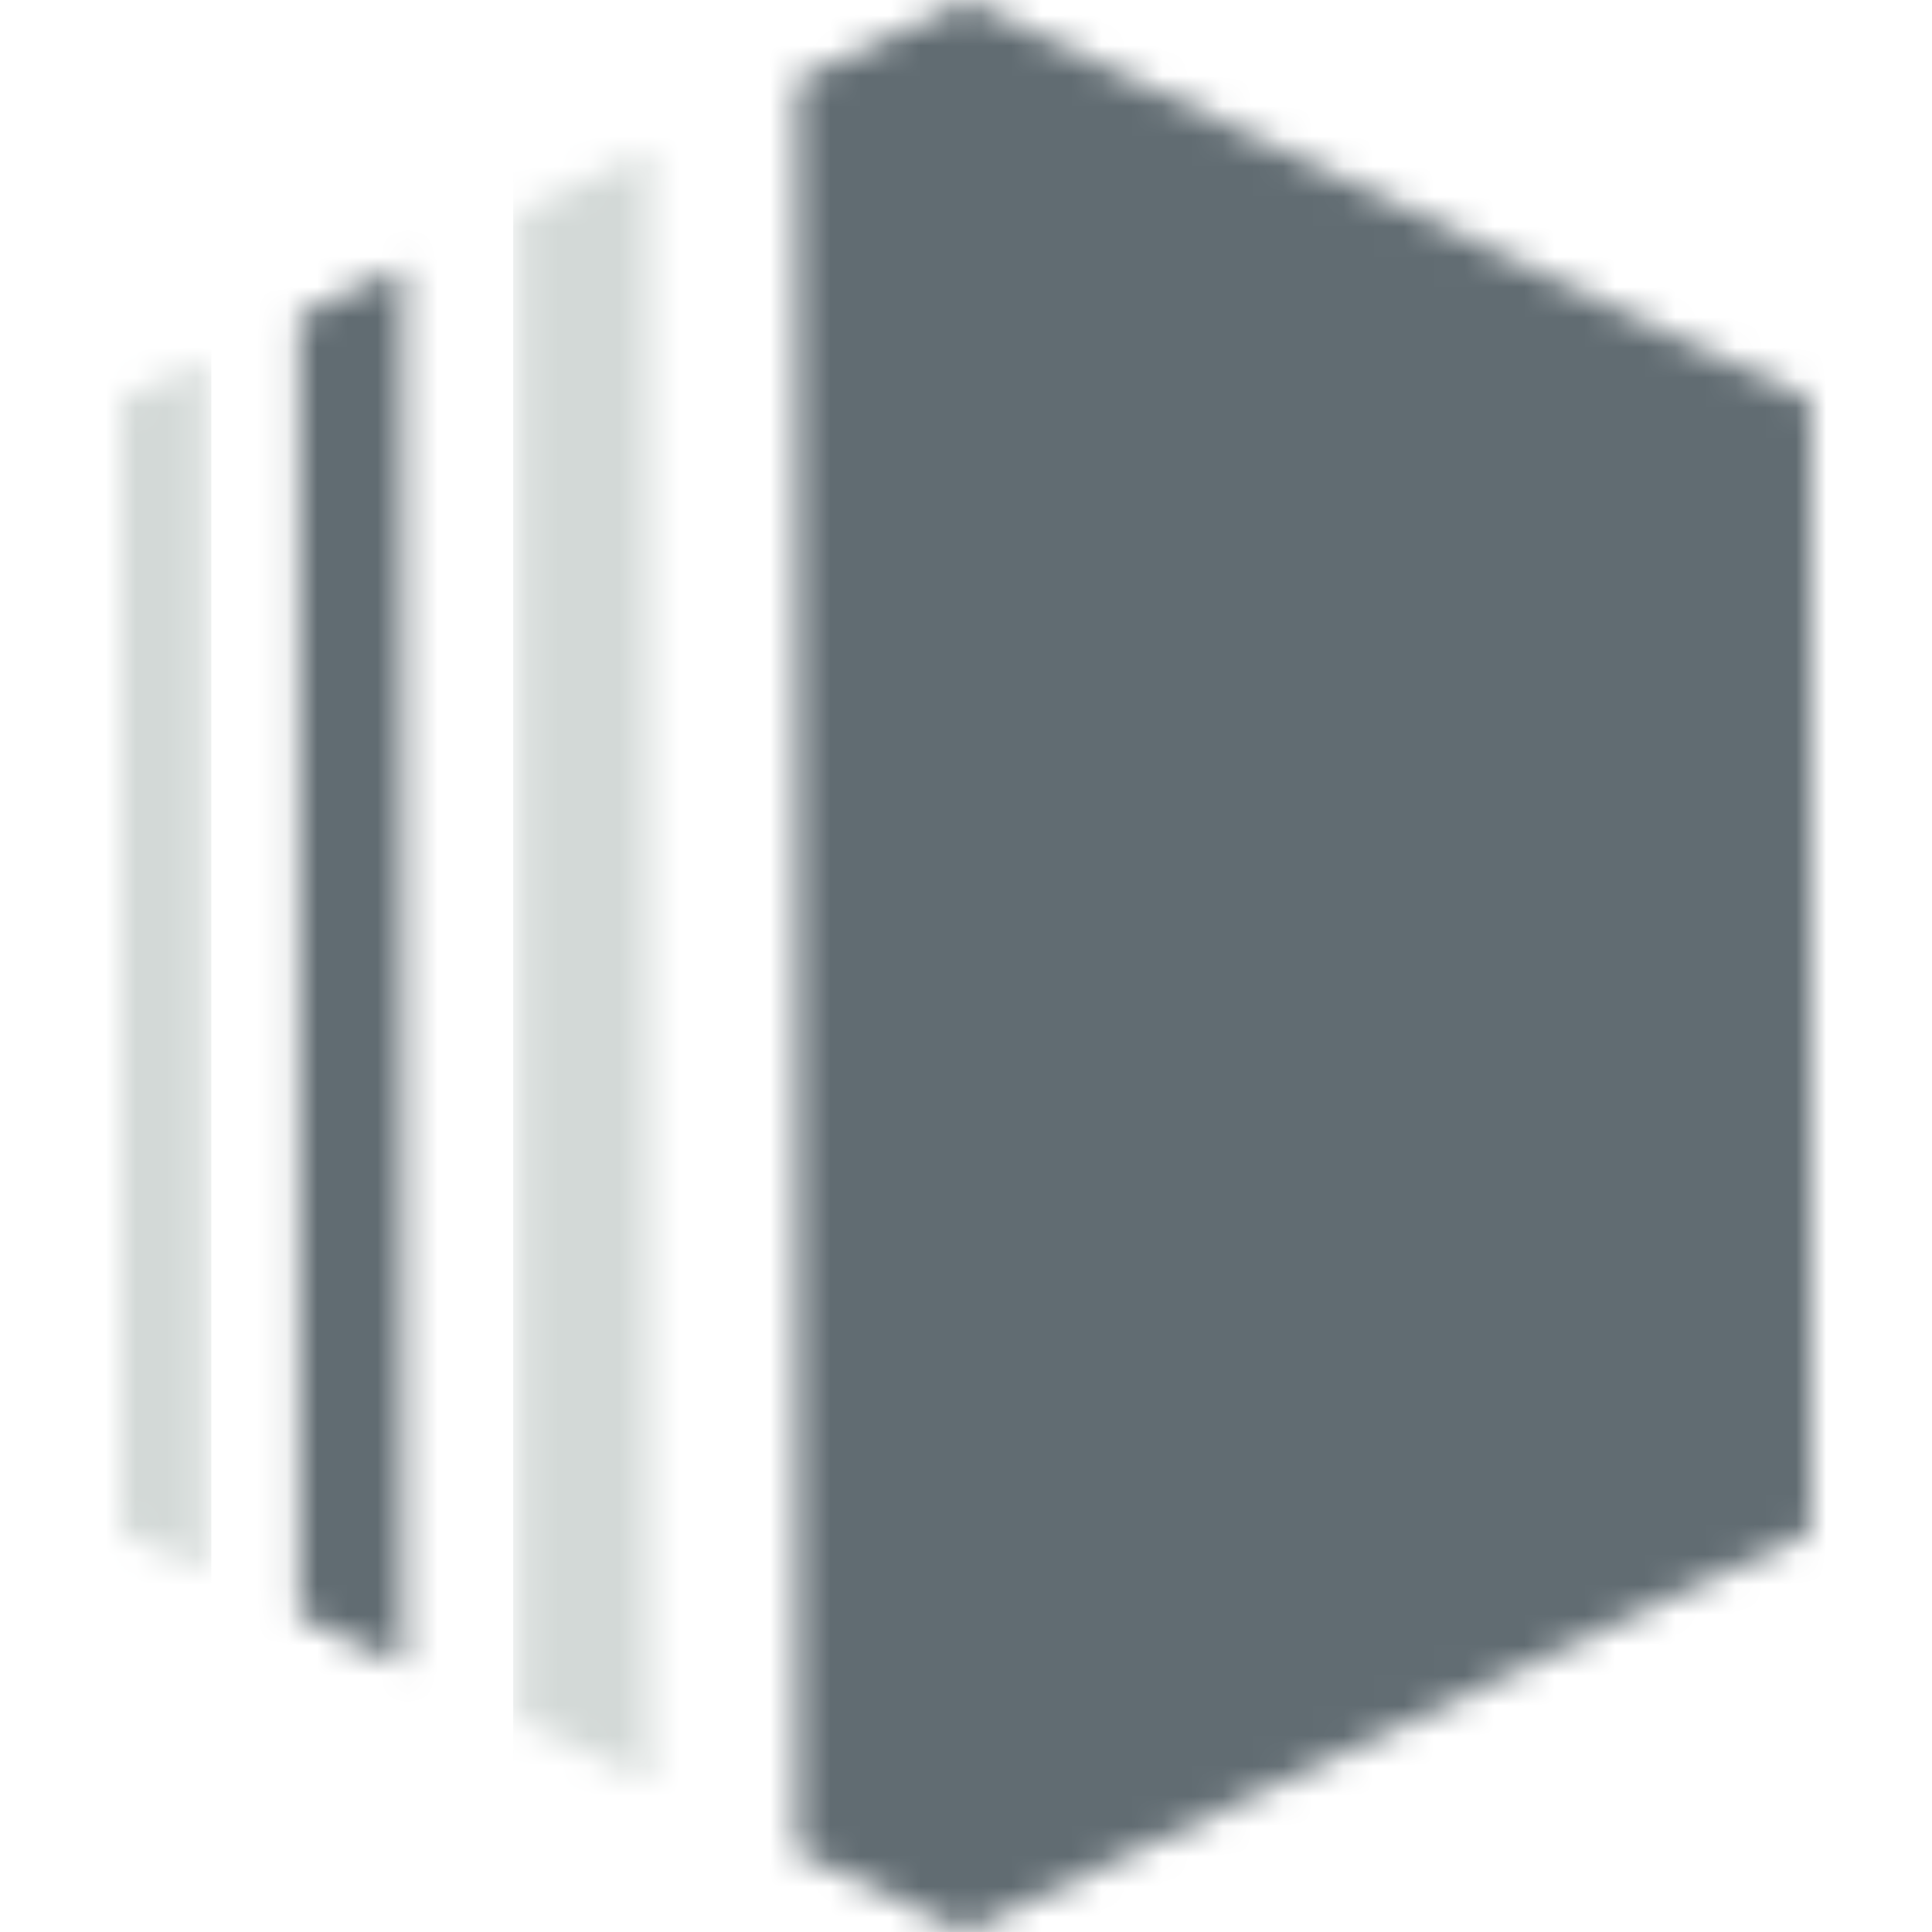 <?xml version="1.0" encoding="UTF-8"?> <svg xmlns="http://www.w3.org/2000/svg" width="64" height="64" viewBox="0 0 64 64" fill="none"><mask id="mask0_2623_2177" style="mask-type:alpha" maskUnits="userSpaceOnUse" x="4" y="0" width="56" height="64"><path d="M26.408 2.64L31.992 0L60 13.256V50.744L31.992 64L26.408 61.36V2.64ZM21.52 4.952L17.2 7V57.008L21.52 59.048V4.952ZM9.904 10.448L13.356 8.824V55.176L9.904 53.552V10.448ZM6.8 11.92V52.08L4 50.752V13.248L6.8 11.928V11.92Z" fill="black"></path></mask><g mask="url(#mask0_2623_2177)"><rect x="25" y="-3" width="39" height="70" fill="#616C72"></rect><rect x="8" y="-3" width="7" height="70" fill="#616C72"></rect><rect y="-3" width="7" height="70" fill="#D3D9D7"></rect><rect x="17" y="-3" width="7" height="70" fill="#D3D9D7"></rect></g></svg> 